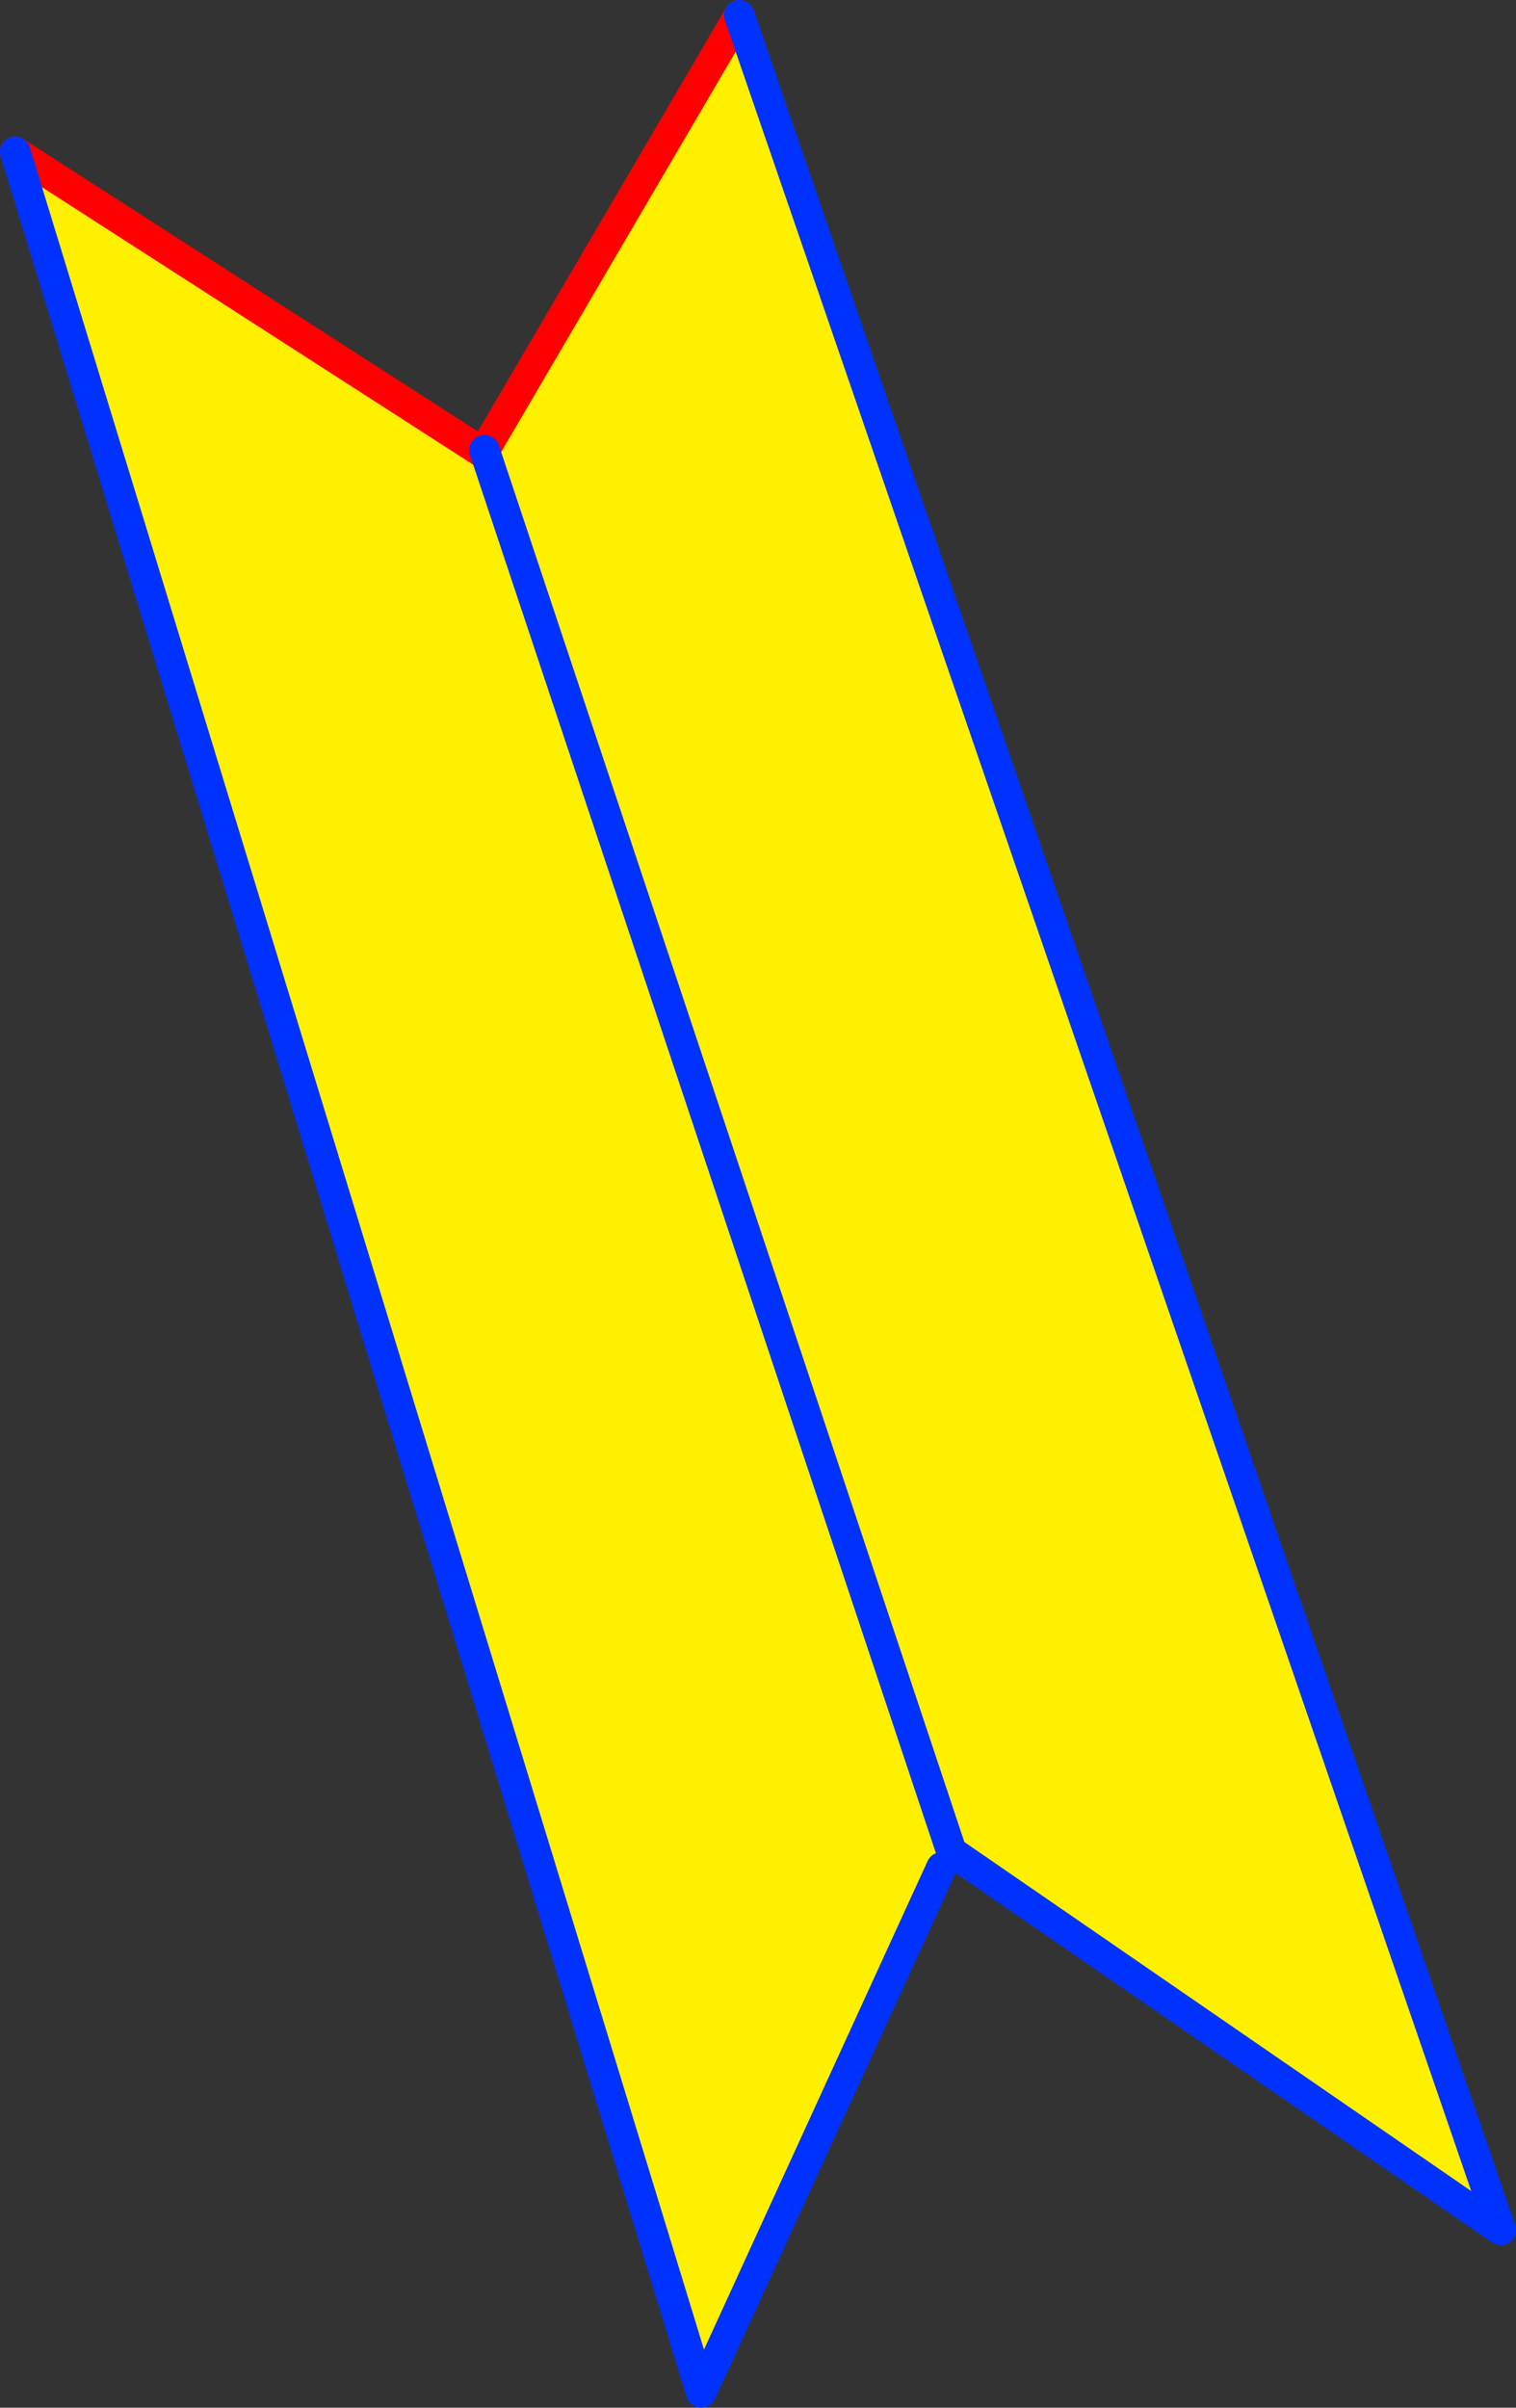 <?xml version="1.0" encoding="UTF-8" standalone="no"?>
<svg xmlns:xlink="http://www.w3.org/1999/xlink" height="157.75px" width="99.35px" xmlns="http://www.w3.org/2000/svg">
  <rect width="100%" height="100%" fill="#333333" stroke="none"/>
  <g transform="matrix(1.0, 0.0, 0.0, 1.0, -315.45, -203.9)">
    <path d="M347.3 233.7 L347.2 233.4 363.9 204.9 413.8 350.0 377.85 325.25 377.15 326.25 361.4 360.65 316.45 213.85 347.3 233.7 377.8 325.2 377.85 325.25 377.8 325.2 347.3 233.7" fill="#fff000" fill-rule="evenodd" stroke="none"/>
    <path d="M347.2 233.4 L363.9 204.9 M316.45 213.85 L347.3 233.7" fill="none" stroke="#ff0000" stroke-linecap="round" stroke-linejoin="round" stroke-width="2.0"/>
    <path d="M347.3 233.7 L347.2 233.4 M363.9 204.9 L413.8 350.0 377.85 325.25 377.8 325.2 347.3 233.7 M377.15 326.25 L361.4 360.65 316.45 213.85" fill="none" stroke="#0032ff" stroke-linecap="round" stroke-linejoin="round" stroke-width="2.0"/>
  </g>
</svg>
